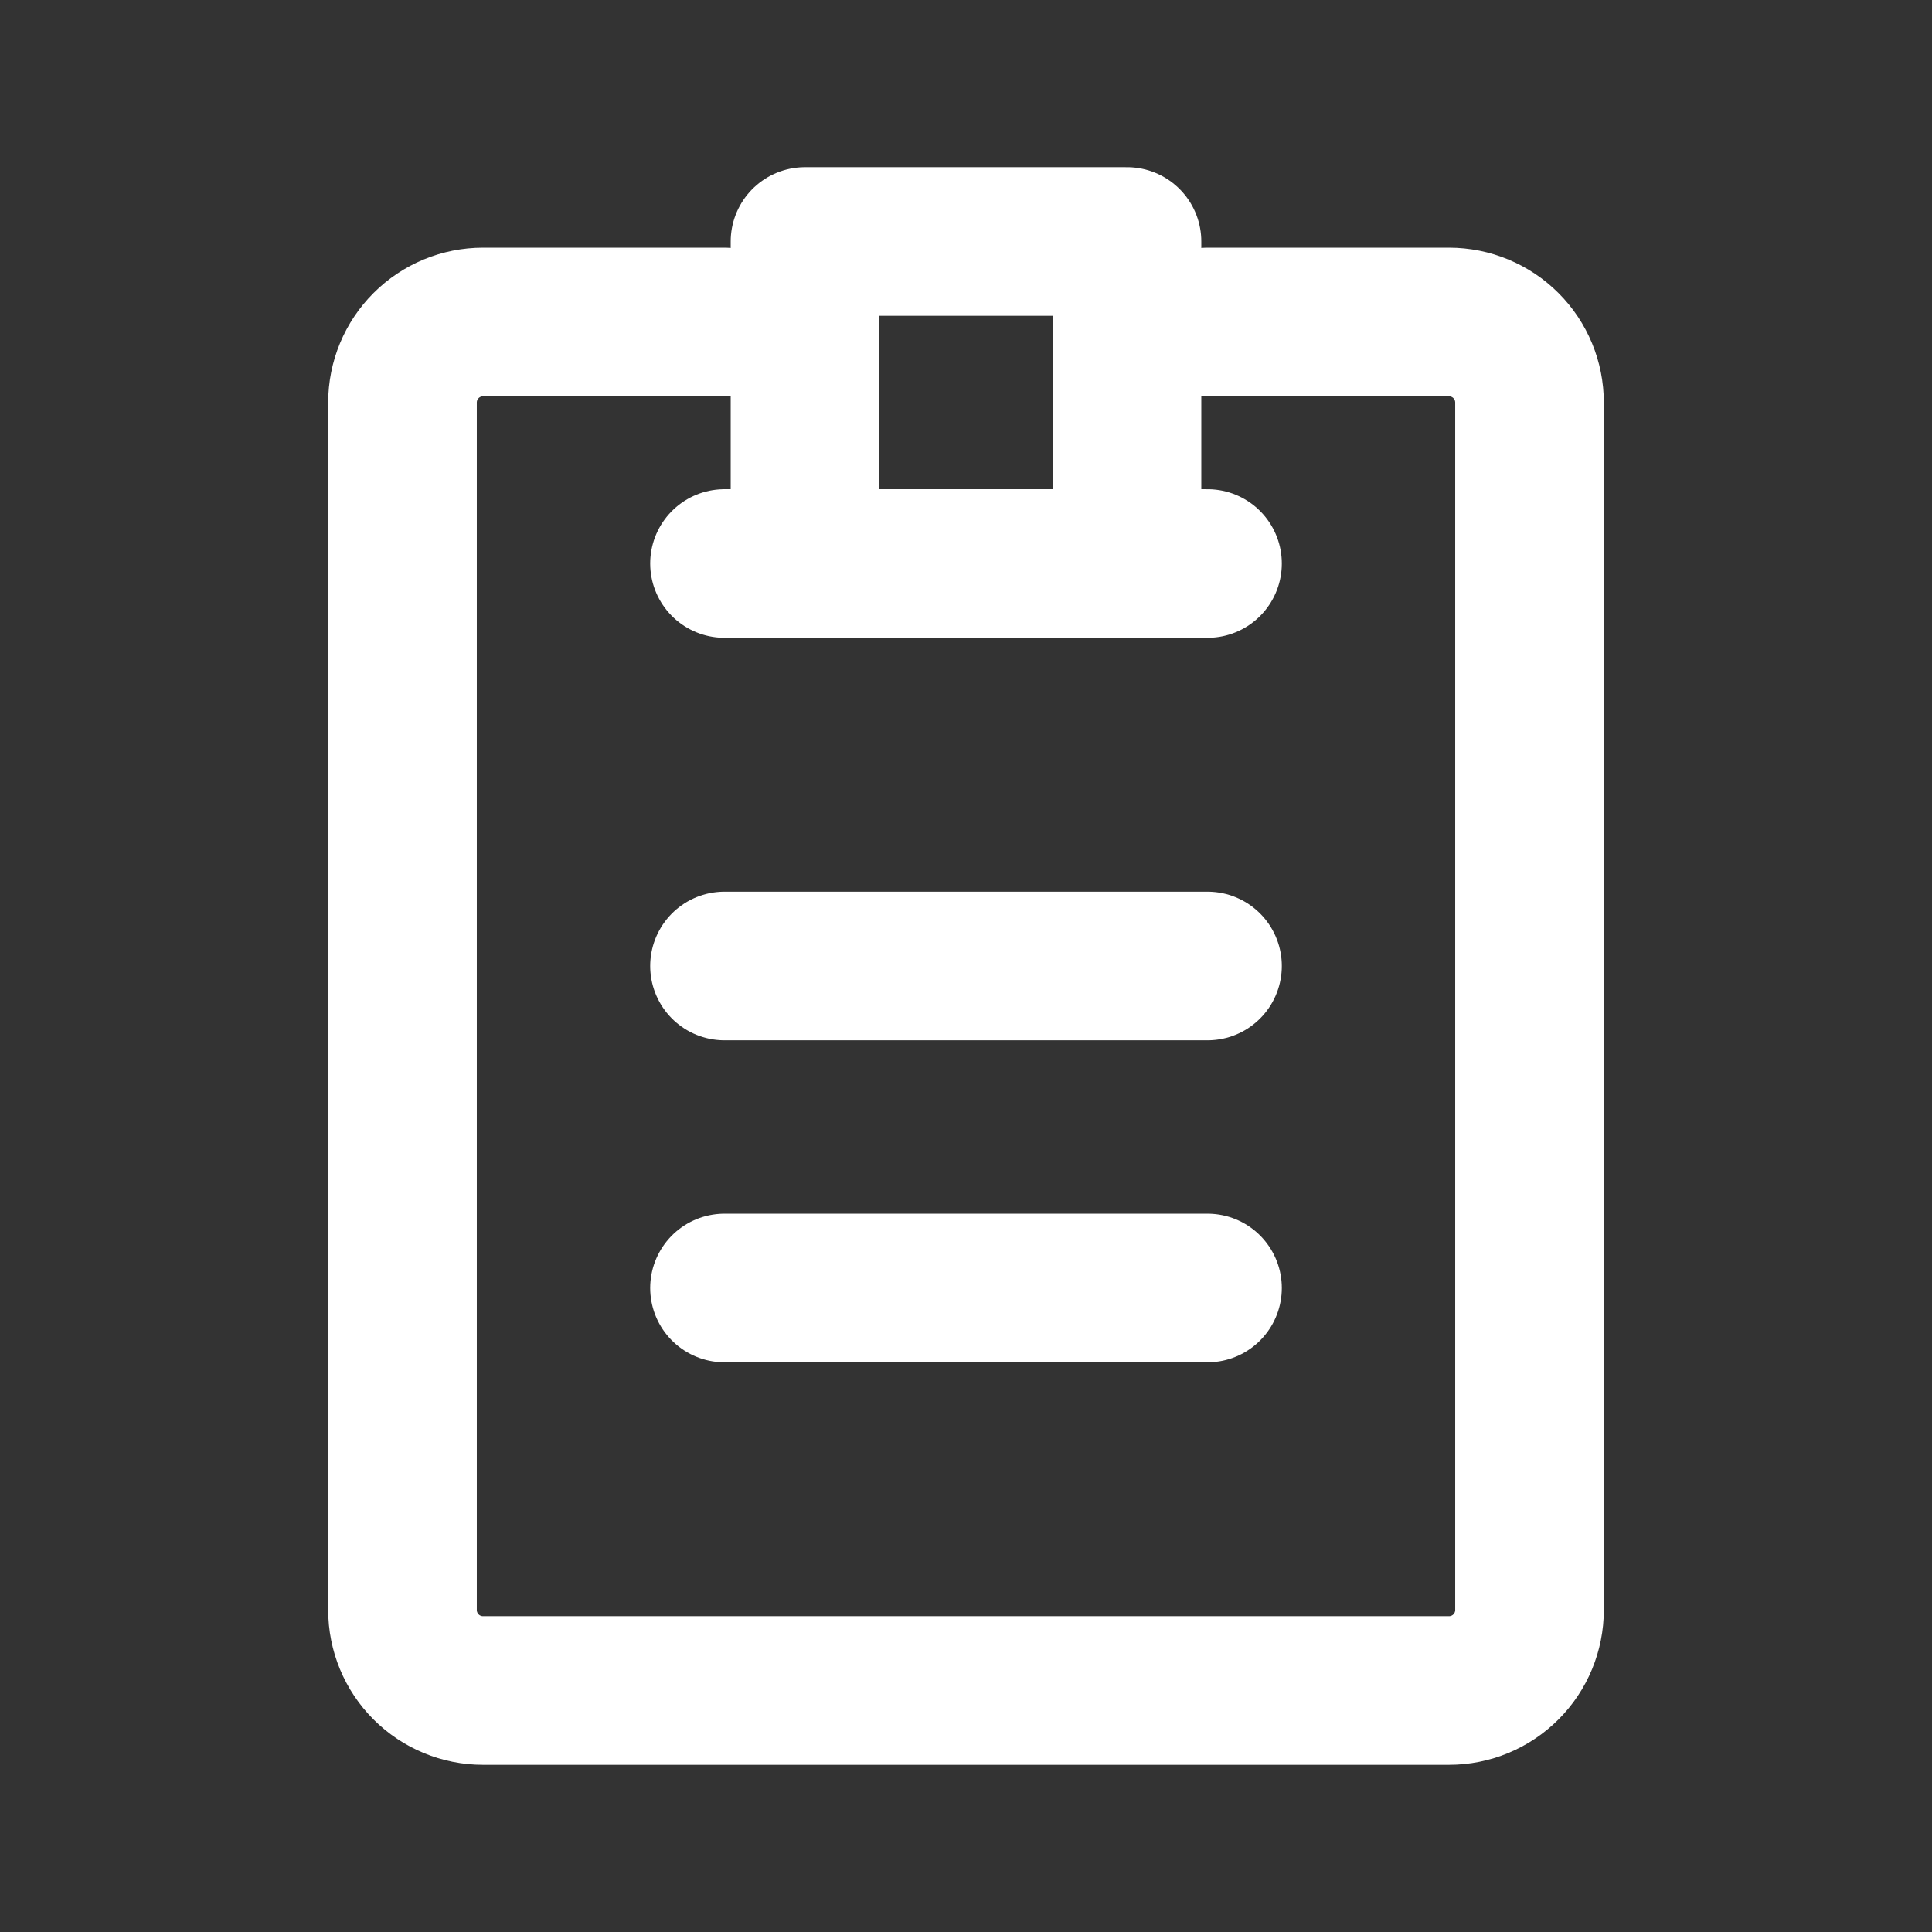 <svg width="39" height="39" viewBox="0 0 39 39" fill="none" xmlns="http://www.w3.org/2000/svg">
<rect x="0" y="0" width="39" height="39" fill="#333333" stroke="none"/>
<path d="M24.375 6.5H29.25C29.681 6.5 30.094 6.671 30.399 6.976C30.704 7.281 30.875 7.694 30.875 8.125V32.5C30.875 32.931 30.704 33.344 30.399 33.649C30.094 33.954 29.681 34.125 29.25 34.125H9.75C9.319 34.125 8.906 33.954 8.601 33.649C8.296 33.344 8.125 32.931 8.125 32.5V8.125C8.125 7.694 8.296 7.281 8.601 6.976C8.906 6.671 9.319 6.5 9.75 6.5H14.625M14.625 11.375H24.375M14.625 19.5H24.375M14.625 26H24.375M16.25 4.875V11.375H22.75V4.875H16.25Z" stroke="white" stroke-width="3" stroke-linecap="round" stroke-linejoin="round"/>
</svg>

